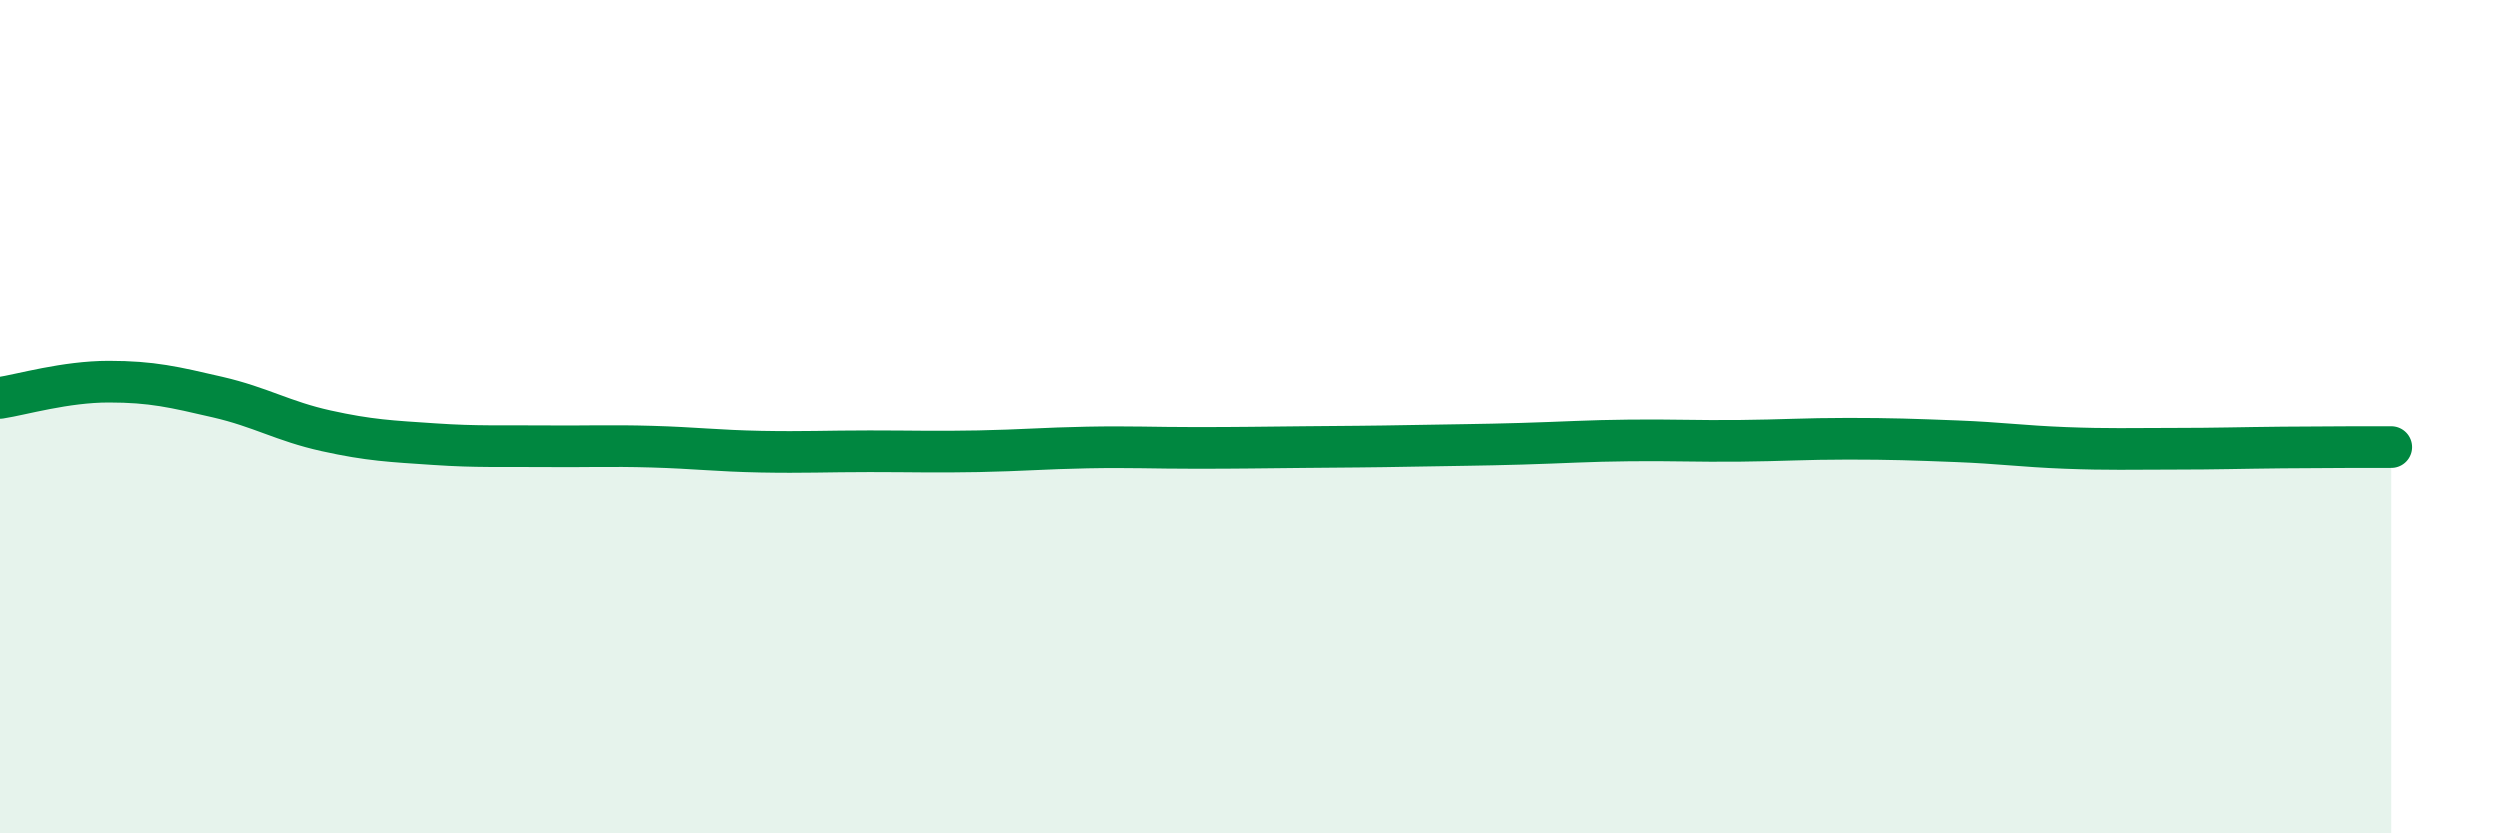 
    <svg width="60" height="20" viewBox="0 0 60 20" xmlns="http://www.w3.org/2000/svg">
      <path
        d="M 0,9.55 C 0.52,9.47 1.57,9.16 2.61,9.16 C 3.65,9.16 4.18,9.29 5.22,9.53 C 6.26,9.77 6.79,10.11 7.83,10.34 C 8.87,10.57 9.39,10.59 10.43,10.66 C 11.47,10.73 12,10.7 13.04,10.71 C 14.08,10.72 14.61,10.69 15.65,10.72 C 16.69,10.75 17.22,10.82 18.26,10.84 C 19.3,10.86 19.83,10.83 20.87,10.83 C 21.91,10.83 22.44,10.85 23.48,10.83 C 24.52,10.81 25.05,10.76 26.09,10.74 C 27.13,10.72 27.66,10.75 28.7,10.75 C 29.74,10.75 30.26,10.74 31.3,10.73 C 32.34,10.72 32.87,10.72 33.91,10.7 C 34.95,10.68 35.48,10.68 36.52,10.65 C 37.56,10.62 38.09,10.58 39.13,10.57 C 40.17,10.56 40.7,10.59 41.74,10.58 C 42.78,10.57 43.31,10.53 44.35,10.53 C 45.39,10.53 45.92,10.55 46.96,10.59 C 48,10.63 48.53,10.71 49.57,10.75 C 50.61,10.79 51.13,10.77 52.17,10.77 C 53.21,10.77 53.74,10.75 54.78,10.74 C 55.82,10.73 56.87,10.73 57.39,10.73L57.39 20L0 20Z"
        fill="#008740"
        opacity="0.1"
        stroke-linecap="round"
        stroke-linejoin="round"
      />
      <path
        d="M 0,9.55 C 0.52,9.47 1.57,9.16 2.61,9.16 C 3.65,9.16 4.18,9.29 5.22,9.53 C 6.26,9.77 6.79,10.11 7.83,10.34 C 8.87,10.57 9.39,10.59 10.43,10.66 C 11.47,10.73 12,10.7 13.04,10.71 C 14.08,10.72 14.61,10.69 15.65,10.72 C 16.69,10.75 17.22,10.82 18.26,10.84 C 19.3,10.86 19.83,10.83 20.87,10.83 C 21.91,10.83 22.44,10.85 23.48,10.83 C 24.52,10.81 25.05,10.76 26.09,10.74 C 27.13,10.72 27.66,10.75 28.7,10.75 C 29.74,10.75 30.26,10.74 31.3,10.73 C 32.34,10.72 32.87,10.72 33.91,10.7 C 34.95,10.68 35.48,10.68 36.52,10.65 C 37.56,10.62 38.09,10.58 39.13,10.57 C 40.17,10.56 40.7,10.59 41.74,10.58 C 42.78,10.57 43.31,10.53 44.35,10.53 C 45.39,10.53 45.92,10.55 46.96,10.59 C 48,10.63 48.53,10.71 49.57,10.75 C 50.61,10.79 51.13,10.77 52.17,10.77 C 53.21,10.77 53.74,10.75 54.78,10.74 C 55.82,10.73 56.87,10.73 57.39,10.73"
        stroke="#008740"
        stroke-width="1"
        fill="none"
        stroke-linecap="round"
        stroke-linejoin="round"
      />
    </svg>
  
